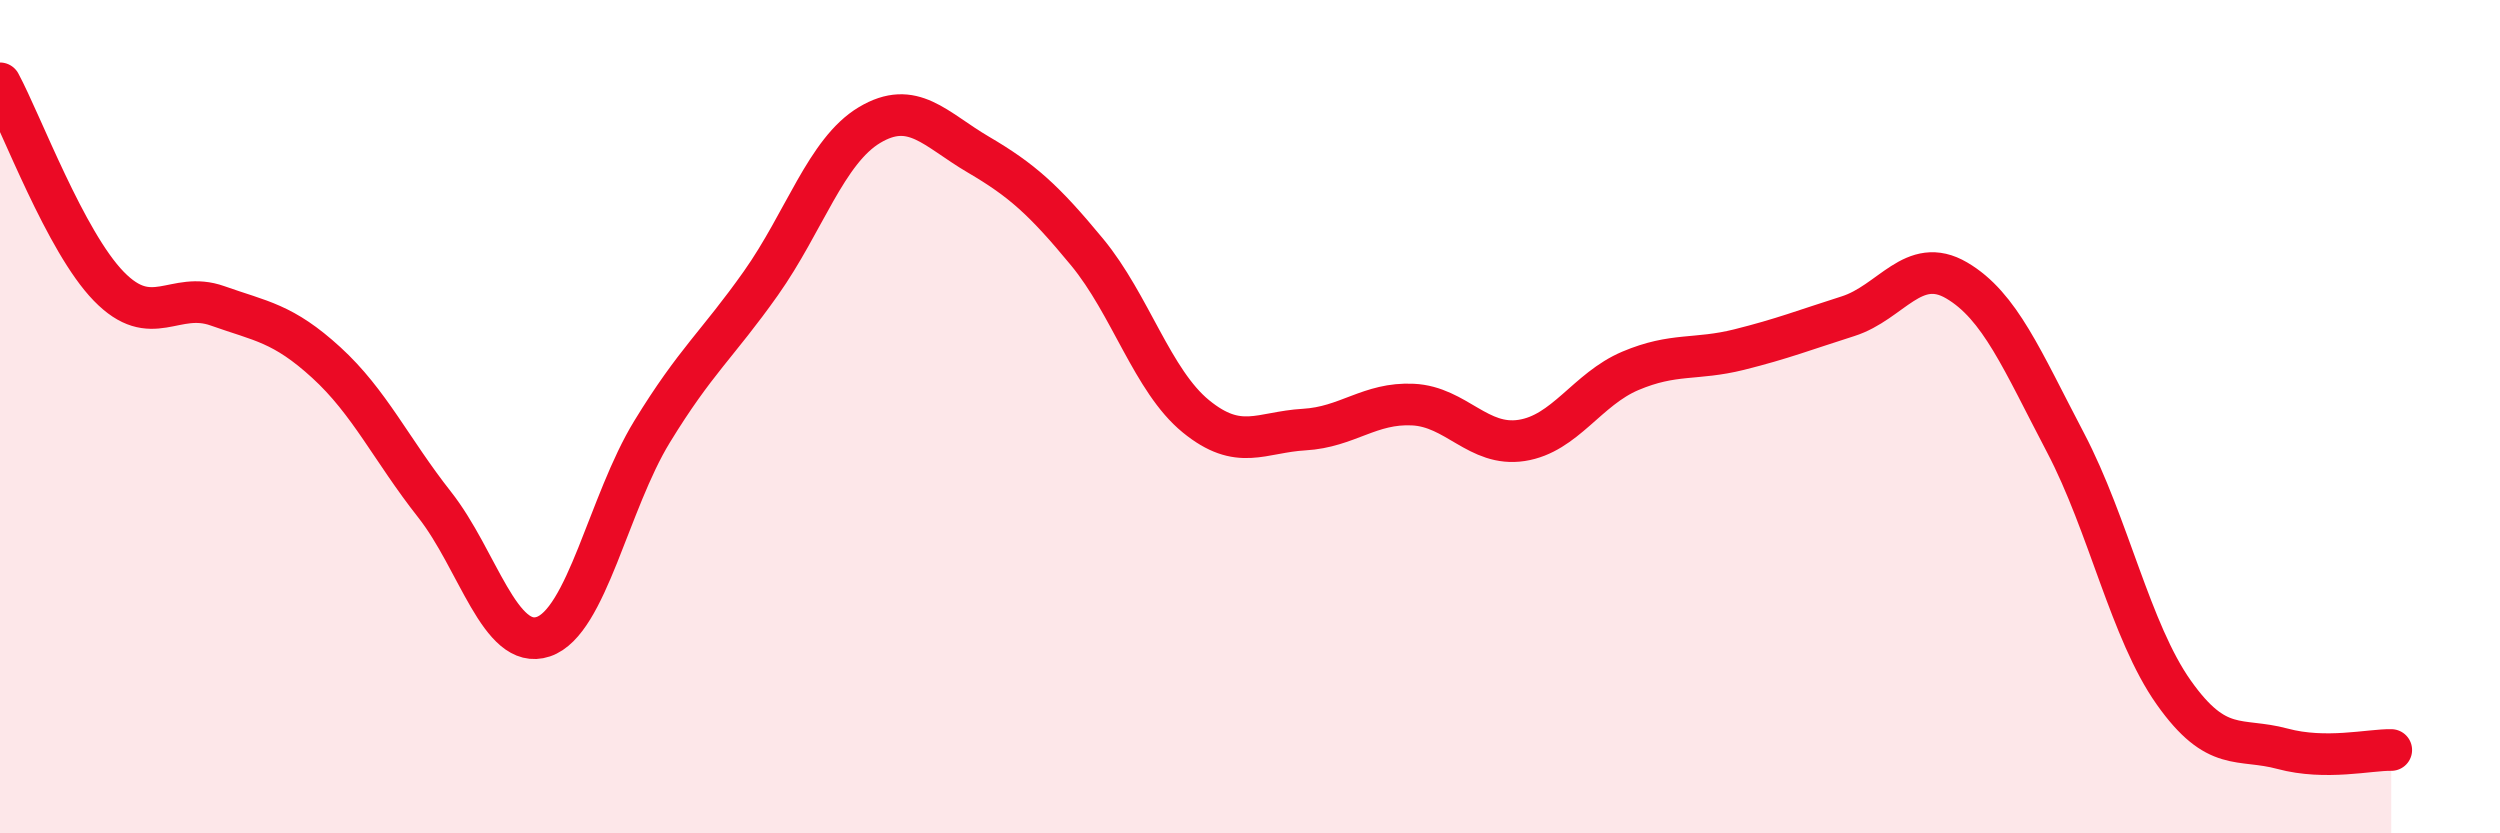 
    <svg width="60" height="20" viewBox="0 0 60 20" xmlns="http://www.w3.org/2000/svg">
      <path
        d="M 0,2 C 0.52,2.97 1.57,5.8 2.61,6.87 C 3.65,7.94 4.18,6.97 5.22,7.34 C 6.26,7.71 6.79,7.75 7.83,8.7 C 8.87,9.65 9.39,10.79 10.43,12.11 C 11.47,13.43 12,15.63 13.04,15.28 C 14.08,14.93 14.61,12.06 15.65,10.36 C 16.69,8.66 17.22,8.27 18.26,6.8 C 19.3,5.33 19.83,3.62 20.87,3 C 21.91,2.38 22.44,3.1 23.48,3.71 C 24.52,4.32 25.05,4.79 26.09,6.05 C 27.13,7.31 27.66,9.14 28.7,9.99 C 29.74,10.84 30.26,10.37 31.3,10.31 C 32.34,10.25 32.87,9.66 33.91,9.71 C 34.95,9.76 35.48,10.73 36.52,10.57 C 37.56,10.41 38.09,9.34 39.13,8.9 C 40.17,8.46 40.7,8.65 41.74,8.39 C 42.78,8.13 43.31,7.92 44.35,7.59 C 45.39,7.26 45.92,6.12 46.96,6.73 C 48,7.34 48.53,8.64 49.57,10.62 C 50.61,12.6 51.13,15.15 52.17,16.62 C 53.21,18.09 53.74,17.69 54.78,17.97 C 55.82,18.25 56.87,17.99 57.39,18L57.39 20L0 20Z"
        fill="#EB0A25"
        opacity="0.1"
        stroke-linecap="round"
        stroke-linejoin="round"
      />
      <path
        d="M 0,2 C 0.52,2.97 1.57,5.8 2.61,6.87 C 3.65,7.94 4.18,6.97 5.22,7.34 C 6.26,7.71 6.79,7.75 7.83,8.7 C 8.87,9.65 9.39,10.79 10.43,12.11 C 11.47,13.43 12,15.63 13.04,15.28 C 14.08,14.93 14.61,12.06 15.65,10.36 C 16.69,8.66 17.22,8.27 18.26,6.8 C 19.3,5.33 19.83,3.62 20.87,3 C 21.91,2.38 22.44,3.1 23.48,3.71 C 24.52,4.32 25.05,4.79 26.09,6.05 C 27.13,7.31 27.66,9.14 28.7,9.99 C 29.74,10.84 30.26,10.37 31.3,10.31 C 32.34,10.25 32.87,9.66 33.91,9.71 C 34.95,9.76 35.48,10.73 36.52,10.57 C 37.56,10.41 38.09,9.34 39.13,8.9 C 40.17,8.46 40.7,8.65 41.74,8.39 C 42.78,8.13 43.31,7.92 44.35,7.59 C 45.39,7.26 45.92,6.12 46.96,6.73 C 48,7.34 48.53,8.64 49.57,10.62 C 50.61,12.6 51.13,15.15 52.17,16.62 C 53.21,18.09 53.74,17.69 54.78,17.97 C 55.82,18.25 56.87,17.99 57.39,18"
        stroke="#EB0A25"
        stroke-width="1"
        fill="none"
        stroke-linecap="round"
        stroke-linejoin="round"
      />
    </svg>
  